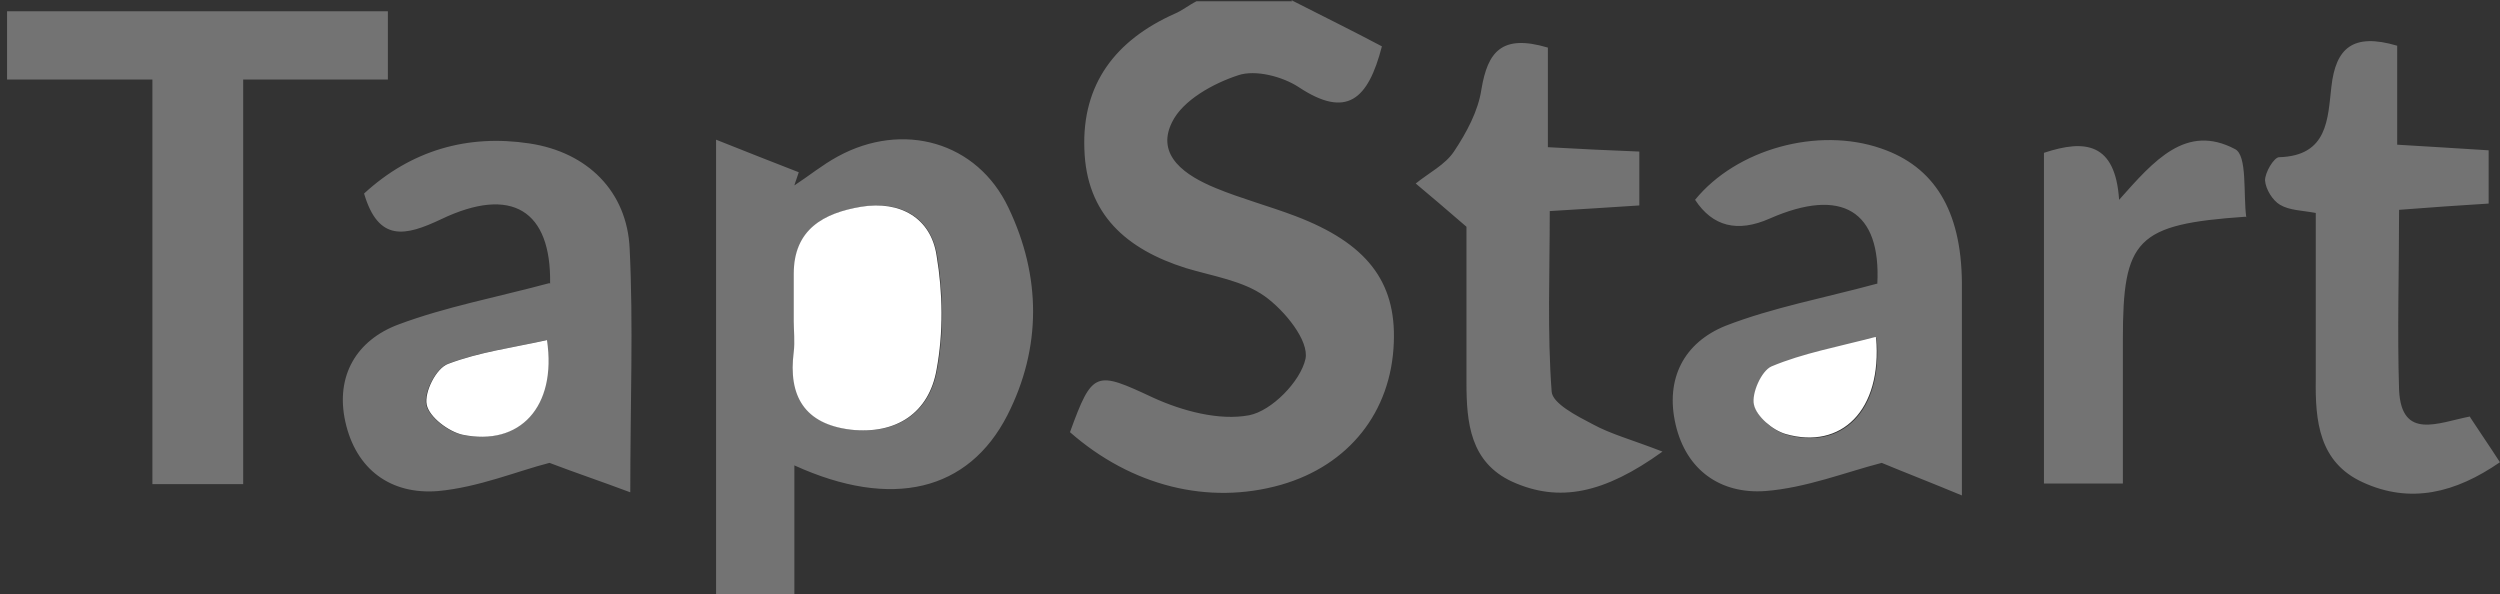 <svg xmlns="http://www.w3.org/2000/svg" width="143" height="34" fill="none"><rect width="100%" height="100%" fill="#333333" stroke="none"/><path fill="#737373" d="M73.85 0c1.756.896 3.511 1.756 5.195 2.651-.788 3.046-2.006 4.156-4.765 2.329-.931-.61-2.472-1.003-3.44-.68-1.433.465-3.188 1.432-3.797 2.686-.967 1.935.824 3.081 2.472 3.762 1.469.61 3.081 1.04 4.586 1.612 4.048 1.54 5.768 3.726 5.625 7.237-.144 3.977-2.58 7.022-6.45 8.133-4.155 1.182-8.562.072-12.073-3.01 1.29-3.546 1.469-3.51 4.765-1.97 1.648.753 3.762 1.326 5.482 1.003 1.29-.25 2.938-1.934 3.224-3.224.215-1.04-1.182-2.759-2.329-3.583-1.254-.896-2.973-1.146-4.514-1.612-3.403-1.075-5.696-3.081-5.804-6.807-.143-3.726 1.791-6.234 5.16-7.739.43-.179.823-.501 1.253-.716h5.482L73.85 0zM45.438 26.656V34h-4.479V7.99c1.792.716 3.26 1.29 4.73 1.863-.072.25-.18.501-.251.752.824-.537 1.612-1.182 2.472-1.648 3.726-2.042 7.99-.86 9.78 2.938 1.864 3.905 1.9 7.99-.07 11.859-2.222 4.335-6.593 5.41-12.182 2.866v.036zm0-8.312c0 .609.072 1.218 0 1.791-.323 2.508.645 4.12 3.26 4.443 2.615.286 4.478-.968 4.908-3.44.395-2.114.359-4.407 0-6.52-.358-2.186-2.078-3.153-4.299-2.795-2.15.358-3.87 1.29-3.87 3.834v2.687zm-31.528 9.35H8.717V4.55H.404V.645h21.783V4.55H13.91v23.144zm93.473-11.464c.215-4.156-2.006-5.553-6.162-3.726-1.839.812-3.26.454-4.263-1.075 2.364-2.902 7.022-4.192 10.64-2.938 3.046 1.039 4.586 3.547 4.622 7.667v12.181c-1.899-.788-3.296-1.325-4.586-1.863-2.078.538-4.335 1.433-6.664 1.612-2.543.18-4.514-1.182-5.123-3.797-.609-2.616.466-4.694 2.866-5.66 2.687-1.04 5.589-1.577 8.635-2.401h.035zm-.071 3.08c-2.186.574-4.12.968-5.948 1.685-.573.25-1.146 1.504-1.003 2.185.144.68 1.075 1.469 1.827 1.684 3.153.896 5.518-1.326 5.16-5.517l-.036-.036zm-75.846-3.08c.072-4.192-2.186-5.625-6.234-3.69-2.042.967-3.583 1.325-4.407-1.47 2.687-2.471 5.912-3.403 9.459-2.865 3.332.501 5.589 2.758 5.732 6.019.215 4.37.036 8.777.036 13.936-1.72-.645-3.117-1.11-4.622-1.684-1.827.466-4.048 1.398-6.377 1.613-2.687.215-4.693-1.218-5.303-3.977-.573-2.615.645-4.658 3.046-5.553 2.687-1.004 5.553-1.54 8.634-2.365l.036.036zm-.215 3.224c-1.899.43-3.87.681-5.66 1.362-.646.25-1.362 1.612-1.219 2.329.143.68 1.218 1.54 2.042 1.72 3.225.68 5.41-1.577 4.837-5.41zm110.06 4.443c.609.931 1.11 1.648 1.684 2.543-2.544 1.756-5.124 2.4-7.846 1.147-2.508-1.147-2.723-3.511-2.687-5.912v-9.494c-.753-.143-1.505-.143-2.043-.466-.429-.25-.824-.895-.859-1.397 0-.466.501-1.29.788-1.325 2.83-.072 2.794-2.222 3.009-4.049.251-2.185 1.218-3.081 3.762-2.329v5.661c1.899.107 3.439.215 5.231.322v3.046c-1.72.107-3.296.215-5.123.358 0 3.547-.108 6.915 0 10.318.143 2.866 2.221 1.863 4.048 1.505l.036.072zM83.882 12.97c-1.254-1.076-2.079-1.792-2.903-2.473.753-.609 1.684-1.075 2.186-1.827.716-1.075 1.397-2.329 1.576-3.583.359-2.114 1.147-3.153 3.798-2.364v5.696c1.899.108 3.475.18 5.23.25v3.082c-1.683.107-3.26.215-5.123.322 0 3.547-.143 6.95.108 10.319.036.68 1.433 1.397 2.329 1.863 1.039.573 2.257.895 4.012 1.576-3.332 2.4-5.911 2.938-8.598 1.72-2.4-1.11-2.615-3.368-2.615-5.661v-8.957.036zm44.568-.574c-6.27.43-7.022 1.29-7.022 7.022v8.24h-4.514V8.742c2.364-.788 4.084-.573 4.299 2.687 2.006-2.257 3.833-4.371 6.628-2.902.716.358.466 2.544.645 3.905l-.036-.036z"/><path fill="#fff" d="M45.403 18.344v-2.687c0-2.544 1.72-3.476 3.869-3.834 2.221-.358 3.977.645 4.3 2.795.357 2.114.393 4.406 0 6.52-.43 2.472-2.294 3.726-4.91 3.44-2.65-.323-3.582-1.935-3.26-4.443.072-.609 0-1.218 0-1.791zm61.909.966c.358 4.193-2.007 6.414-5.159 5.518-.753-.215-1.684-1.003-1.828-1.684-.143-.645.43-1.934 1.004-2.185 1.791-.753 3.762-1.11 5.947-1.684l.036.036zm-76.025.144c.573 3.834-1.576 6.09-4.836 5.41-.789-.179-1.9-1.003-2.043-1.72-.143-.716.538-2.077 1.219-2.328 1.79-.68 3.726-.932 5.66-1.362z"/></svg>